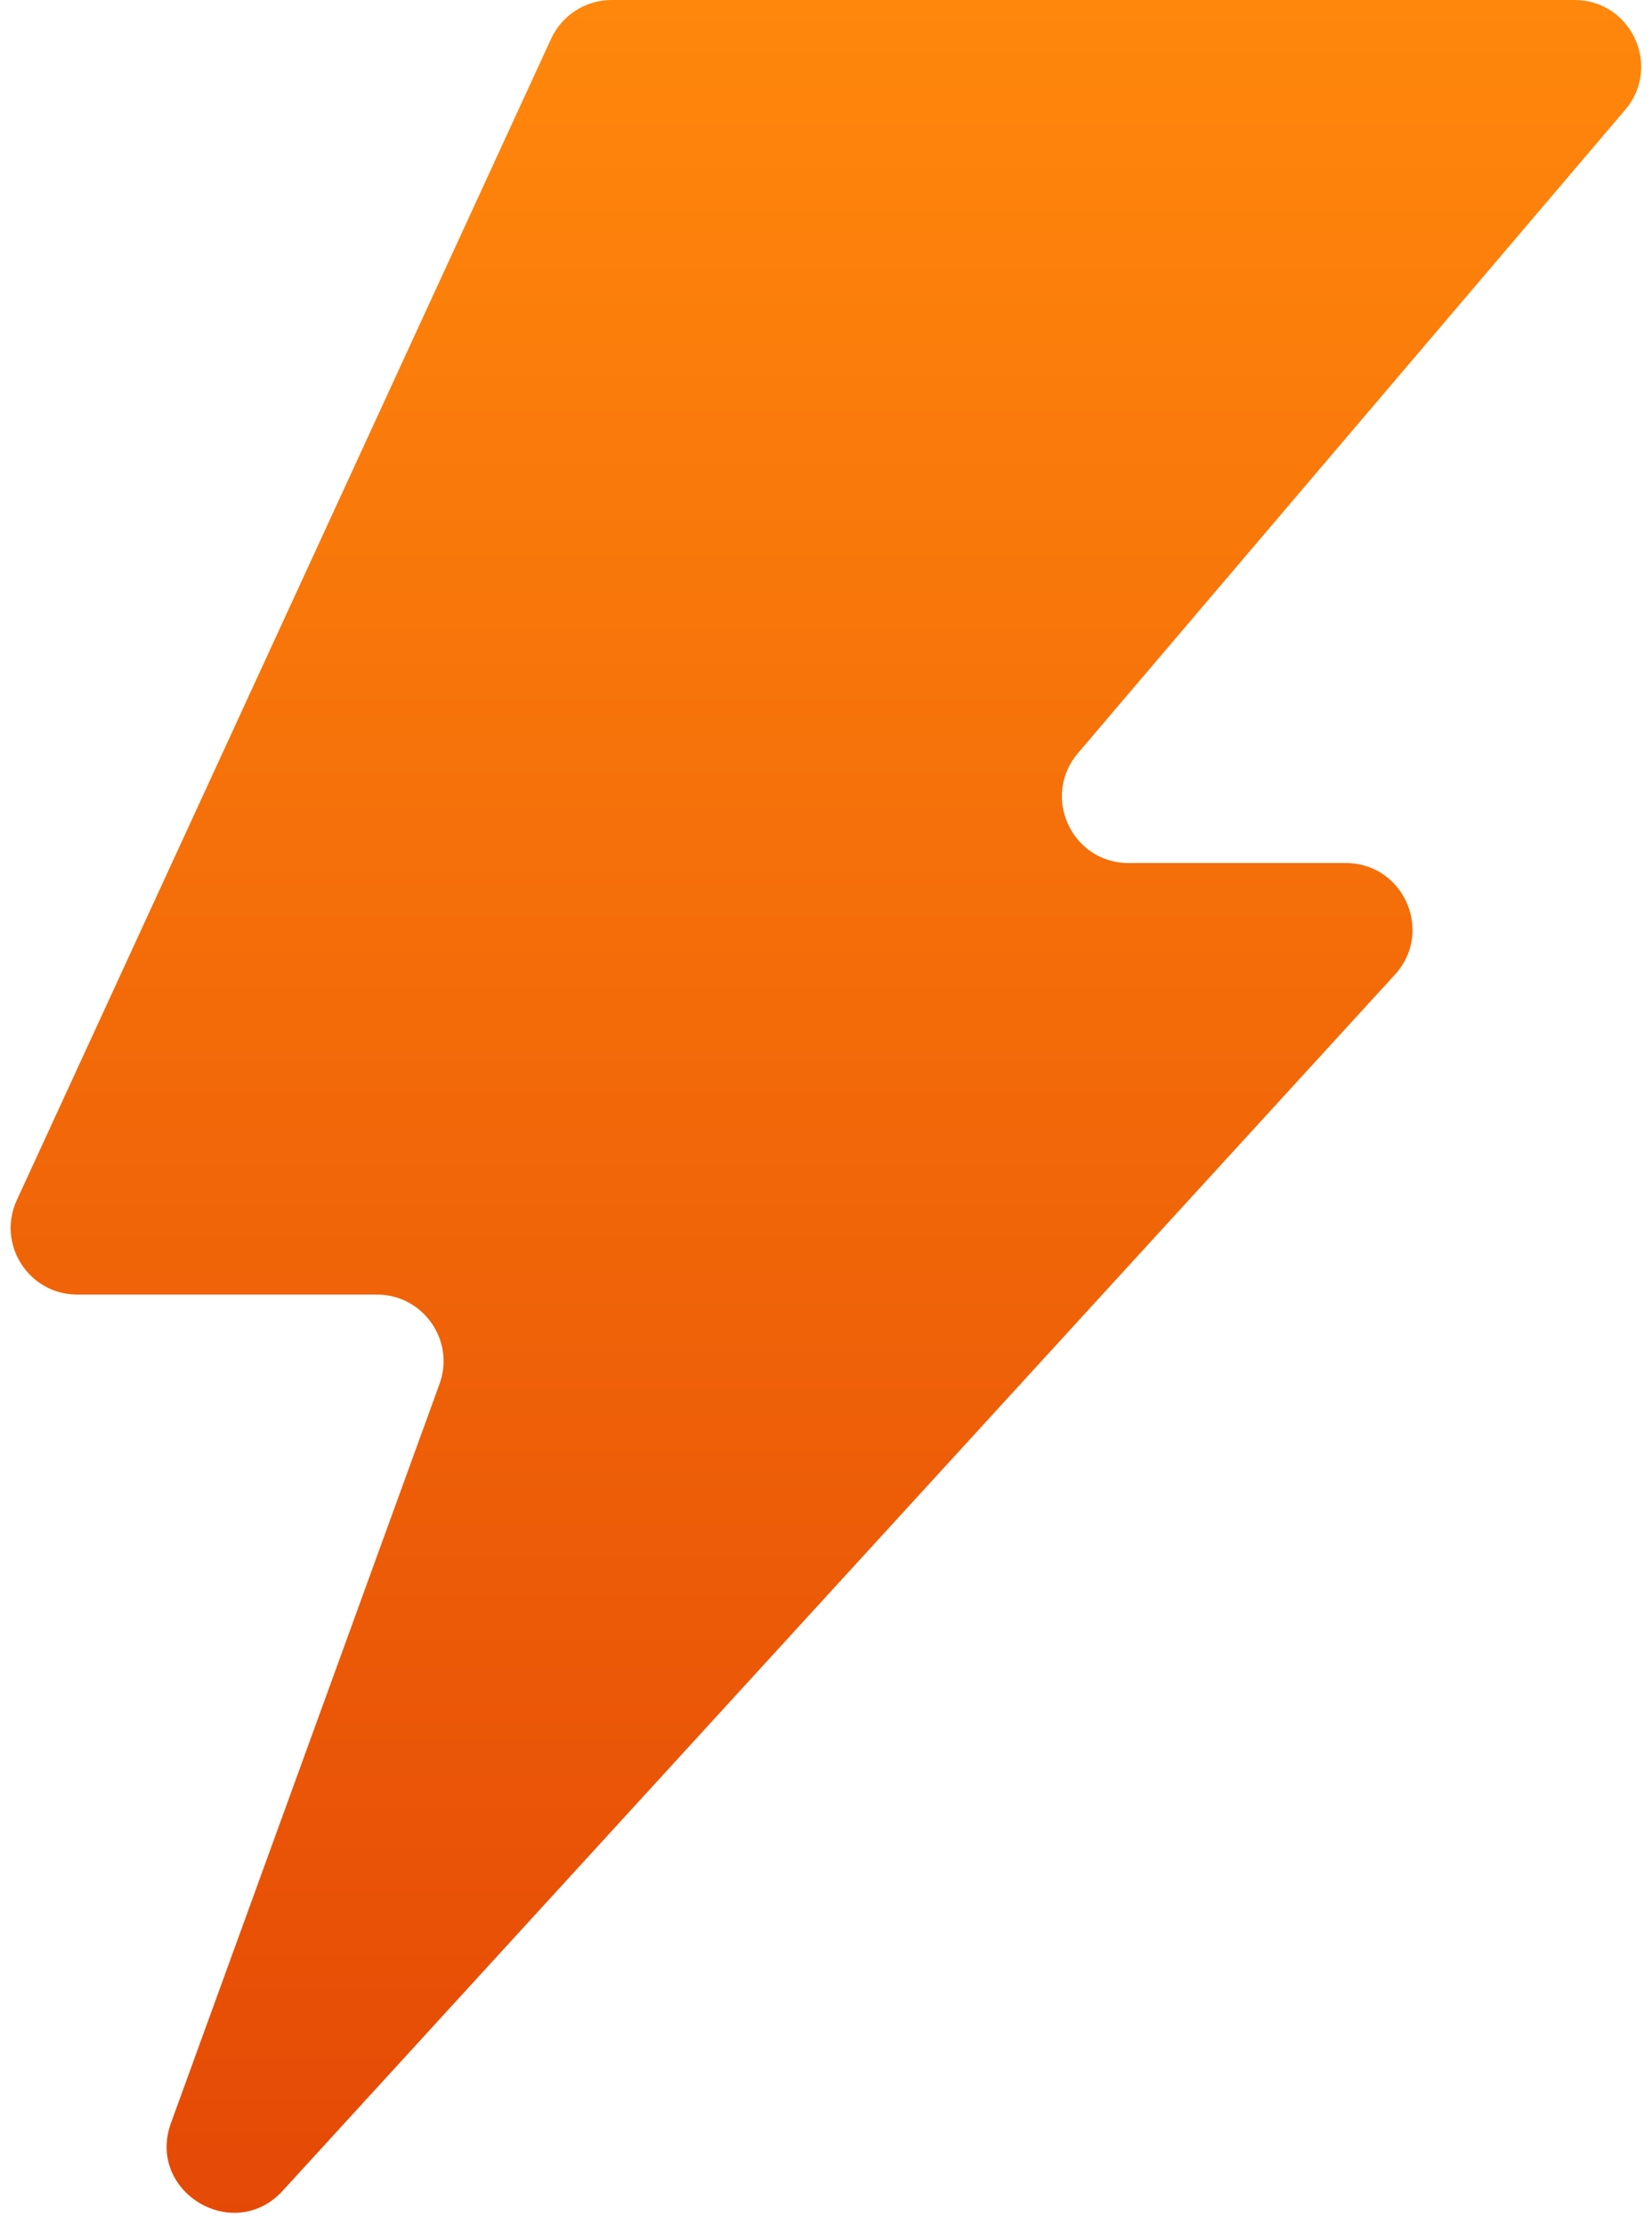 <?xml version="1.0" encoding="UTF-8"?> <svg xmlns="http://www.w3.org/2000/svg" width="124" height="167" viewBox="0 0 124 167" fill="none"><path d="M121.991 8.24C124.753 4.993 122.445 0 118.183 0H45.91C43.957 0 42.184 1.136 41.367 2.91L1.262 90.078C-0.262 93.391 2.158 97.168 5.804 97.168H28.292C31.761 97.168 34.176 100.615 32.991 103.876L12.833 159.349C10.964 164.492 17.528 168.469 21.222 164.431L104.706 73.153C107.64 69.945 105.364 64.779 101.016 64.779H84.714C80.451 64.779 78.144 59.786 80.906 56.539L121.991 8.24Z" fill="url(#paint0_linear_12914_4841)"></path><defs><linearGradient id="paint0_linear_12914_4841" x1="63.5" y1="0" x2="63.5" y2="183" gradientUnits="userSpaceOnUse"><stop stop-color="#FF870C"></stop><stop offset="1" stop-color="#E24305"></stop></linearGradient></defs></svg> 